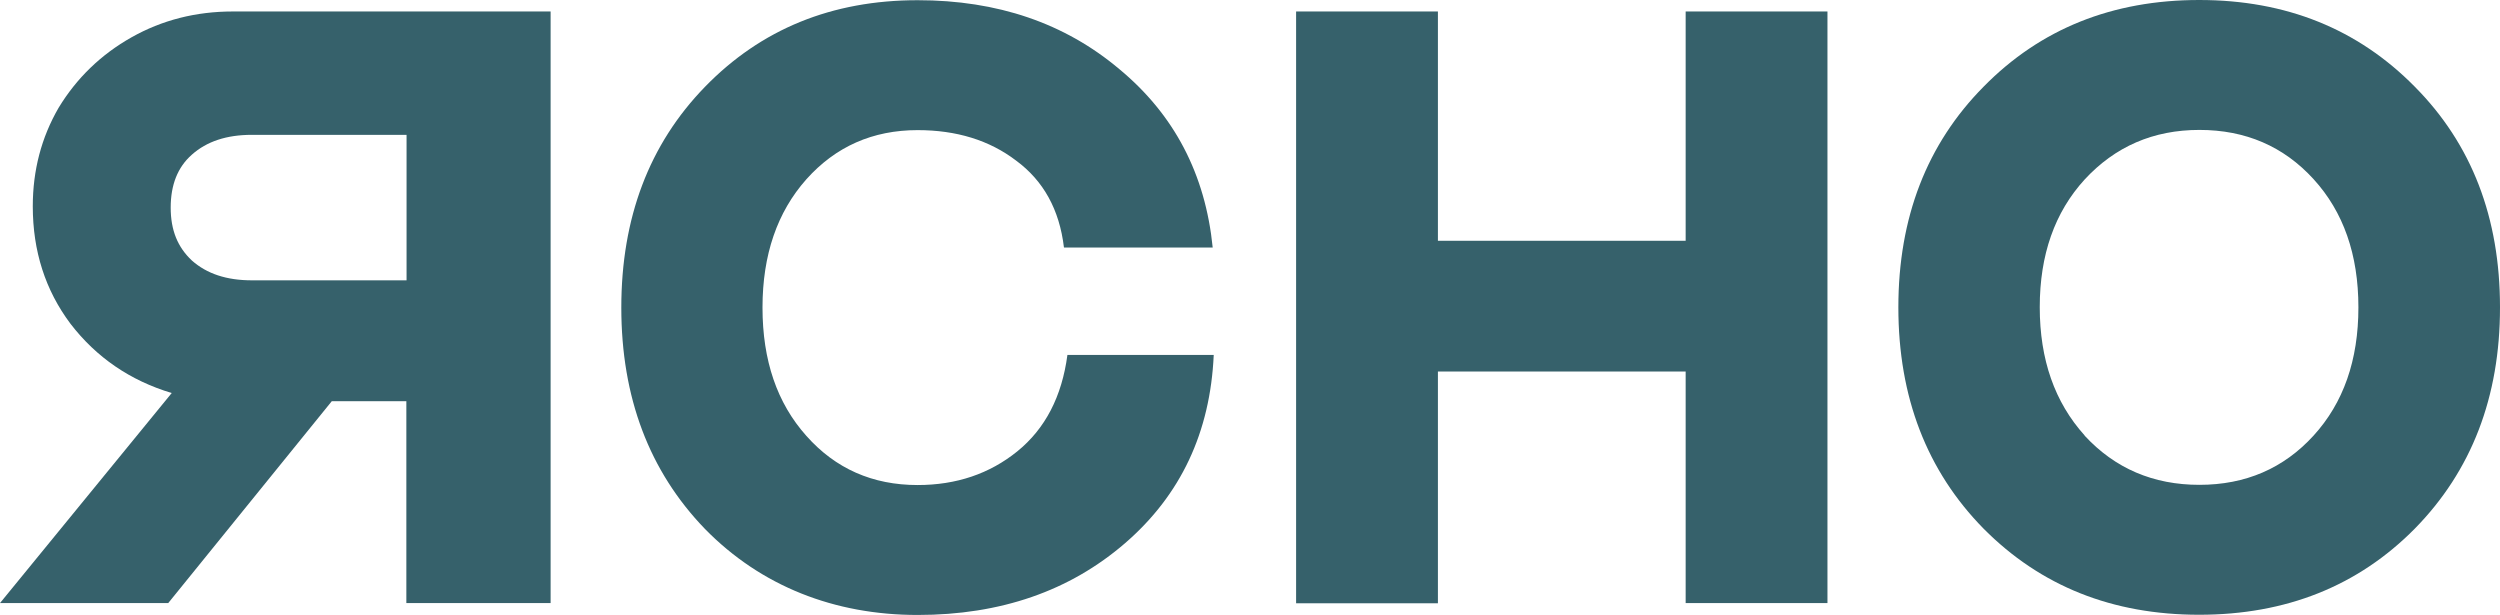 <?xml version="1.0" encoding="UTF-8"?> <svg xmlns="http://www.w3.org/2000/svg" width="122" height="30" viewBox="0 0 122 30" fill="none"><g clip-path="url(#clip0_271_305)"><path d="M51.92 12.07C51.7 10.23 50.92 8.82 49.59 7.84C48.28 6.84 46.67 6.35 44.78 6.35C42.59 6.35 40.78 7.15 39.35 8.75C37.93 10.35 37.21 12.43 37.21 15.01C37.21 17.59 37.92 19.67 39.35 21.27C40.77 22.87 42.58 23.67 44.78 23.67C46.67 23.67 48.29 23.12 49.64 22.03C51.01 20.92 51.82 19.35 52.09 17.32H59.23C59.06 21.1 57.62 24.16 54.9 26.51C52.2 28.84 48.83 30.01 44.78 30.01C40.73 30.01 37.14 28.61 34.4 25.81C31.68 22.99 30.32 19.39 30.32 15.01C30.32 10.63 31.68 7.04 34.4 4.24C37.14 1.42 40.6 0.01 44.78 0.01C48.68 0.01 51.96 1.13 54.62 3.37C57.3 5.59 58.82 8.49 59.18 12.08H51.93L51.92 12.07Z" fill="#36616B"></path><path d="M82.26 29.44V18.13H70.17V29.44H63.25V0.56H70.17V11.75H82.26V0.56H89.18V29.43H82.26V29.44Z" fill="#36616B"></path><path d="M117.84 25.8C115.07 28.6 111.56 30 107.32 30C103.08 30 99.58 28.6 96.8 25.8C94.03 22.98 92.64 19.38 92.64 15C92.64 10.62 94.03 7.03 96.8 4.23C99.57 1.41 103.08 0 107.32 0C111.56 0 115.06 1.41 117.84 4.23C120.62 7.03 122 10.62 122 15C122 19.38 120.61 22.98 117.84 25.8ZM101.73 21.26C103.21 22.86 105.08 23.66 107.33 23.66C109.58 23.66 111.44 22.86 112.9 21.26C114.36 19.66 115.09 17.58 115.09 15C115.09 12.42 114.36 10.34 112.9 8.74C111.44 7.14 109.58 6.34 107.33 6.34C105.08 6.34 103.22 7.15 101.73 8.76C100.27 10.36 99.54 12.43 99.54 14.99C99.54 17.55 100.27 19.63 101.73 21.25V21.26Z" fill="#36616B"></path><path d="M26.87 0.56V29.43H19.83V19.58H16.19L8.21 29.43H0L8.38 19.18C6.35 18.57 4.7 17.44 3.44 15.8C2.21 14.16 1.6 12.25 1.6 10.07C1.6 8.31 2.02 6.71 2.86 5.26C3.74 3.81 4.93 2.66 6.42 1.82C7.91 0.98 9.56 0.56 11.36 0.56H26.86H26.87ZM19.84 13.68V6.58H12.29C11.06 6.58 10.09 6.9 9.36 7.55C8.67 8.16 8.33 9.02 8.33 10.13C8.33 11.24 8.67 12.06 9.36 12.71C10.09 13.36 11.06 13.68 12.29 13.68H19.84Z" fill="#36616B"></path></g><defs><clipPath id="clip0_271_305"><rect width="122" height="30" fill="white"></rect></clipPath></defs></svg> 